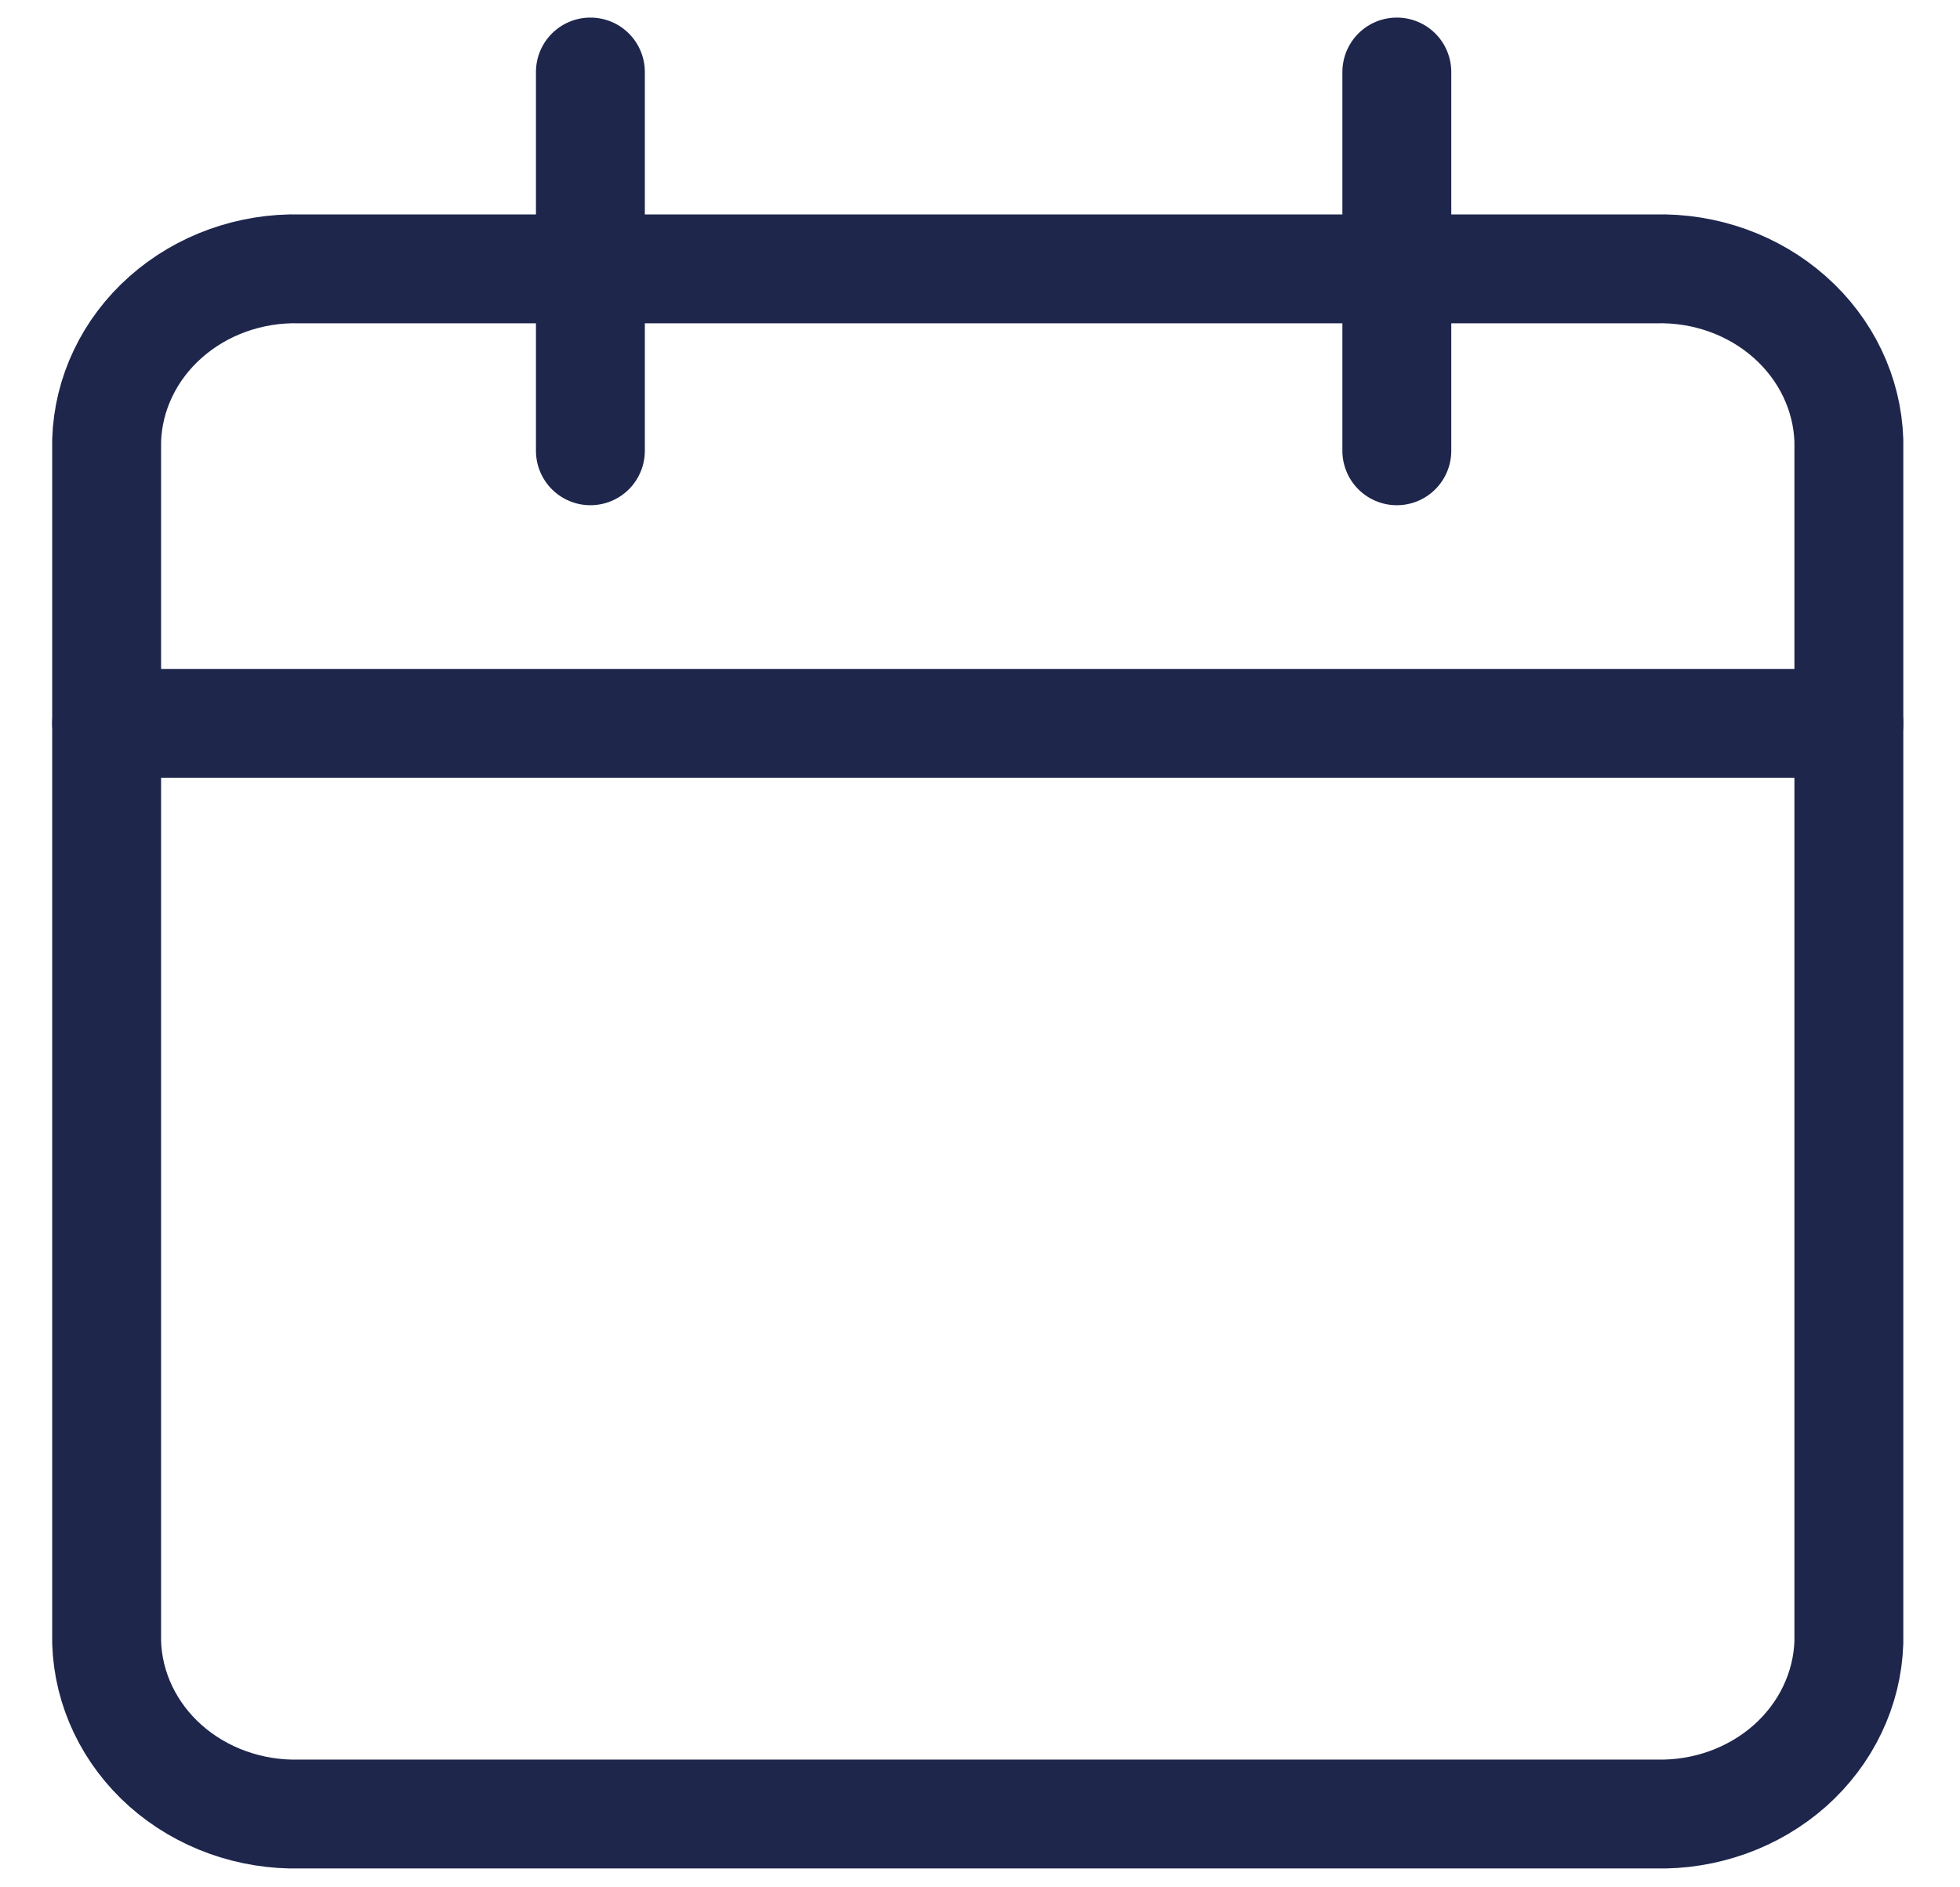 <svg width="27" height="26" viewBox="0 0 27 26" fill="none" xmlns="http://www.w3.org/2000/svg">
<path d="M4.135 3.704H22.802C23.489 3.686 24.156 3.925 24.656 4.369C25.156 4.812 25.448 5.424 25.469 6.069V22.625C25.448 23.27 25.156 23.882 24.656 24.326C24.156 24.769 23.489 25.008 22.802 24.99H4.135C3.448 25.008 2.781 24.769 2.281 24.326C1.781 23.882 1.489 23.27 1.469 22.625V6.069C1.489 5.424 1.781 4.812 2.281 4.369C2.781 3.925 3.448 3.686 4.135 3.704V3.704Z" stroke="#1E264C" stroke-width="1.5" stroke-linecap="round" stroke-linejoin="round"/>
<path d="M19.242 0.992V6.21" stroke="#1E264C" stroke-width="1.5" stroke-linecap="round" stroke-linejoin="round"/>
<path d="M8.133 0.992V6.21" stroke="#1E264C" stroke-width="1.5" stroke-linecap="round" stroke-linejoin="round"/>
<path d="M1.469 9.965H25.469" stroke="#1E264C" stroke-width="1.5" stroke-linecap="round" stroke-linejoin="round"/>
</svg>
